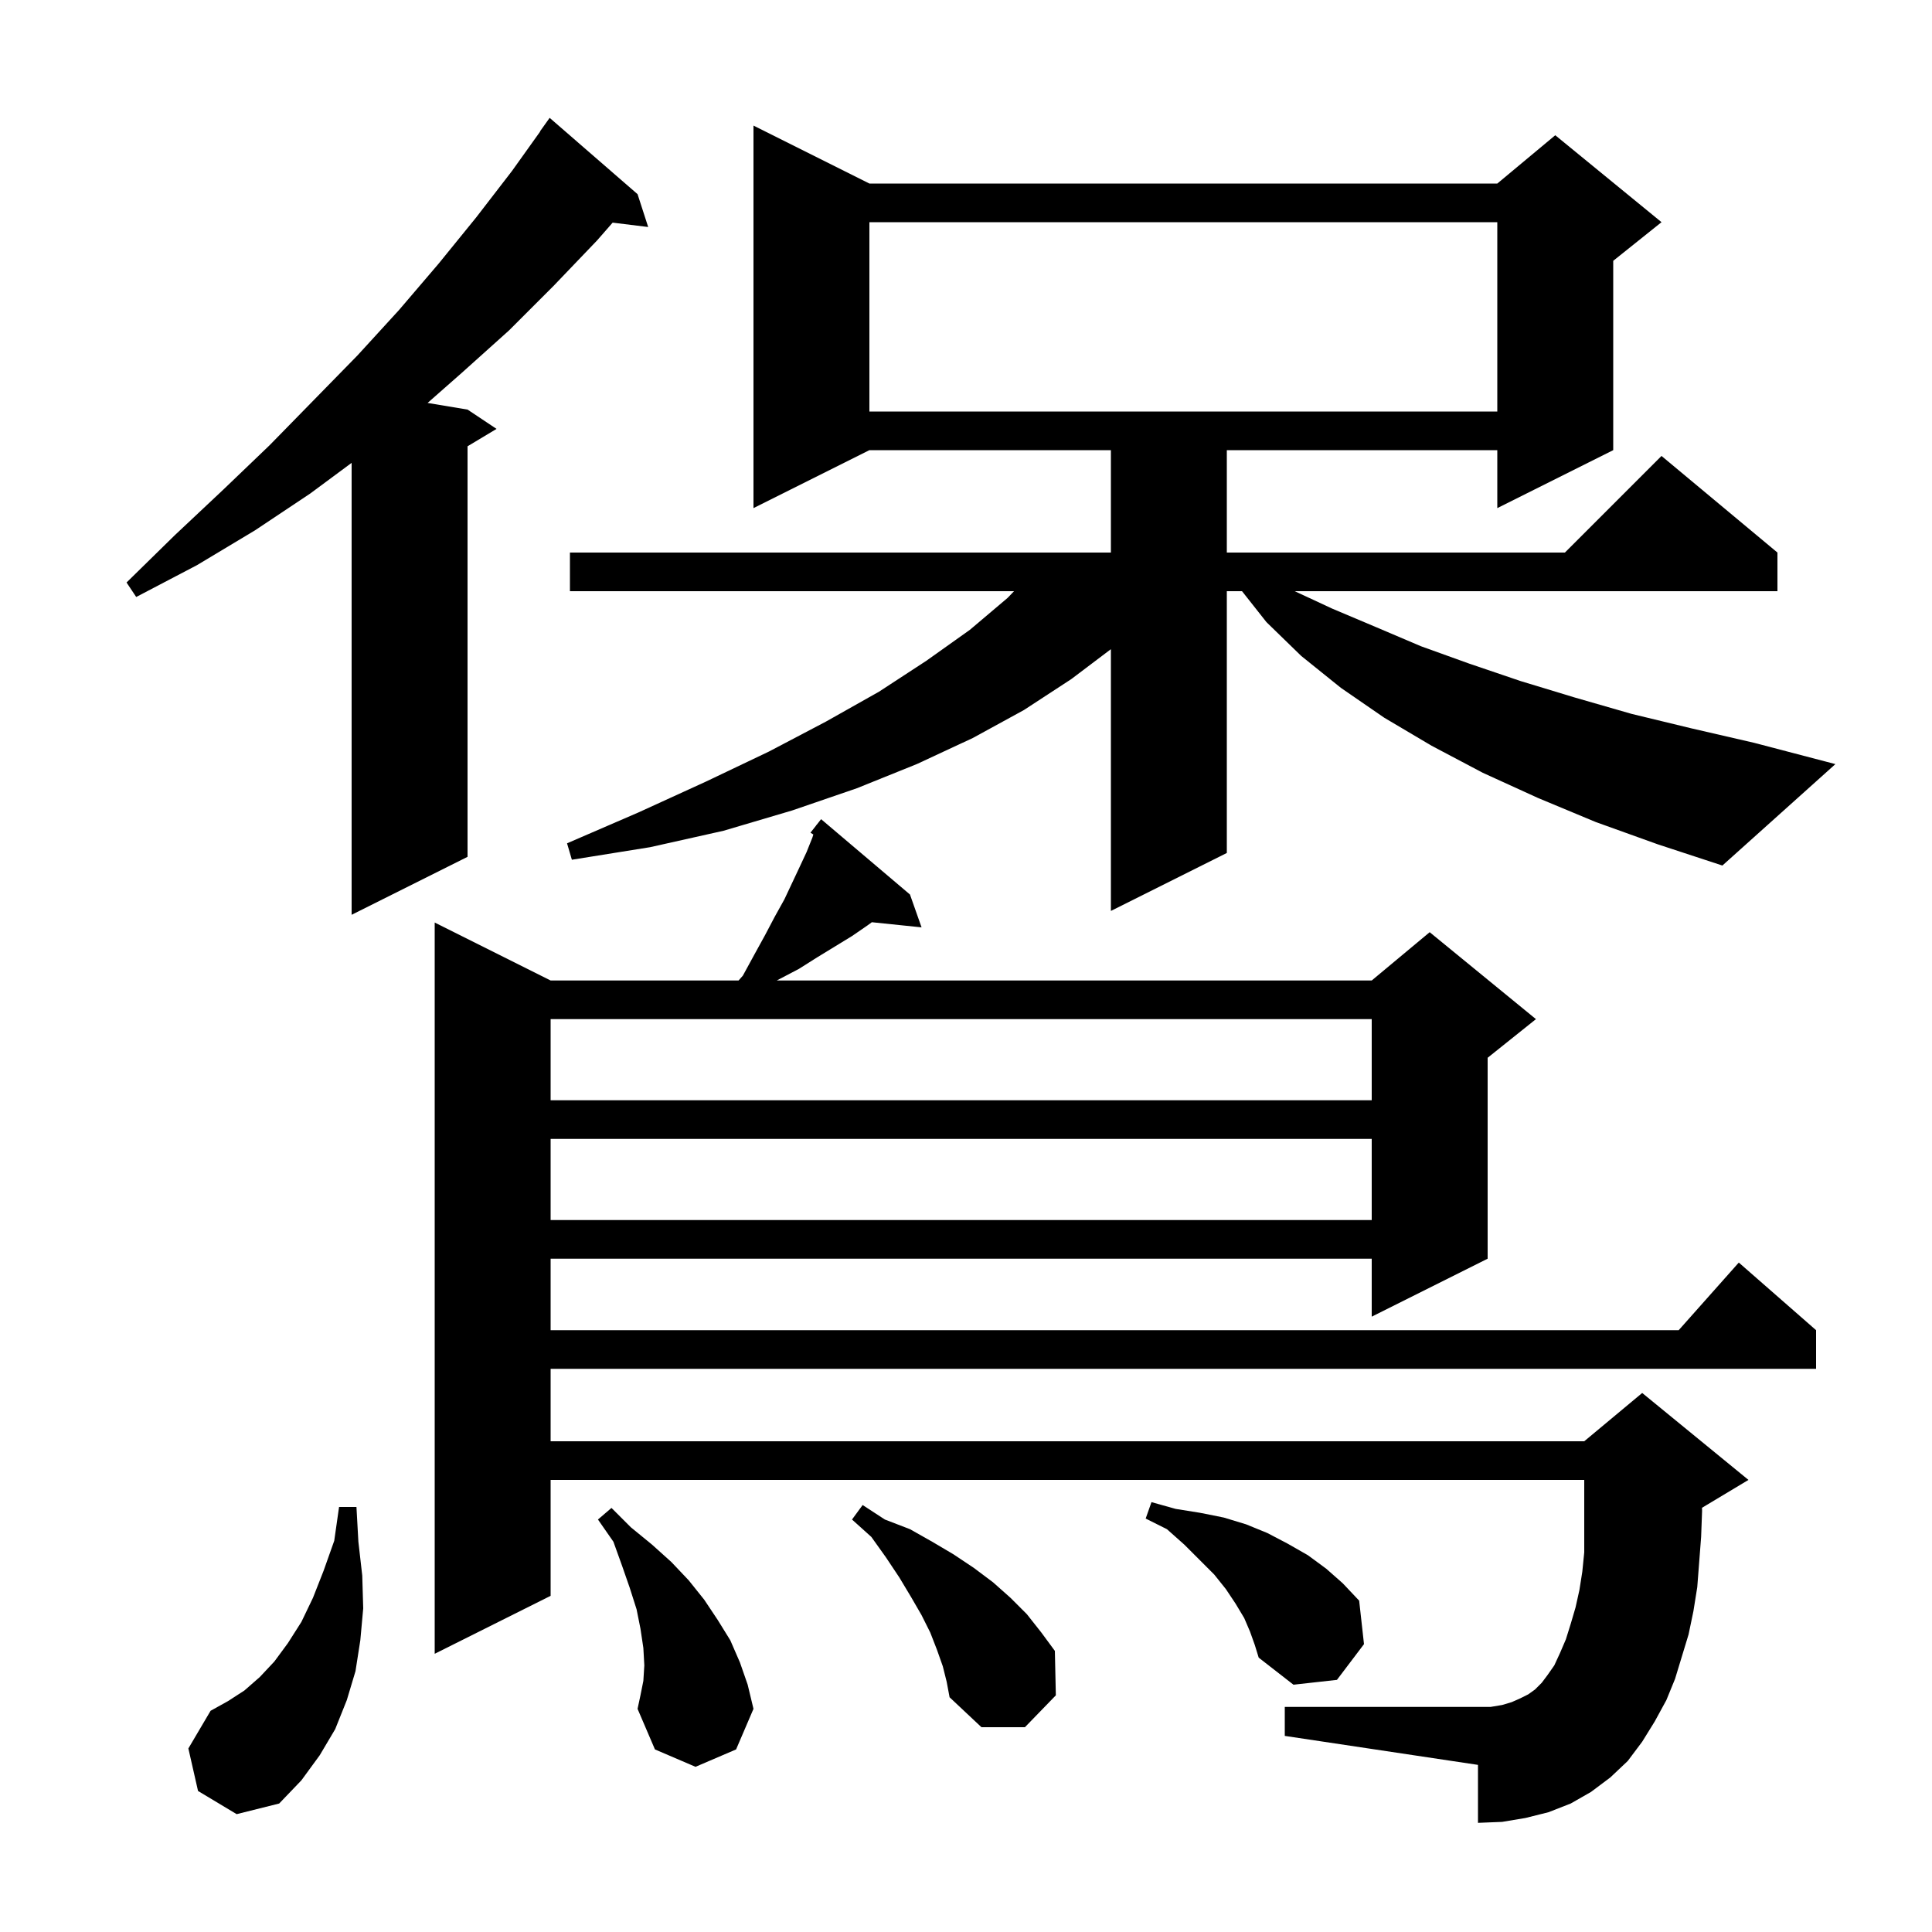 <svg xmlns="http://www.w3.org/2000/svg" xmlns:xlink="http://www.w3.org/1999/xlink" version="1.1" baseProfile="full" viewBox="0 0 200 200" width="200" height="200">
<g fill="black">
<path d="M 20.5 185.4 L 19.5 181.0 L 21.8 177.1 L 23.6 176.1 L 25.3 175.0 L 26.9 173.6 L 28.4 172.0 L 29.8 170.1 L 31.2 167.9 L 32.4 165.4 L 33.5 162.6 L 34.6 159.5 L 35.1 156.0 L 36.9 156.0 L 37.1 159.6 L 37.5 163.1 L 37.6 166.5 L 37.3 169.8 L 36.8 173.0 L 35.9 176.0 L 34.7 179.0 L 33.1 181.7 L 31.2 184.3 L 28.9 186.7 L 24.5 187.8 Z M 66.6 174.0 L 66.7 172.4 L 66.6 170.6 L 66.3 168.6 L 65.9 166.6 L 65.2 164.4 L 64.4 162.1 L 63.5 159.6 L 61.9 157.3 L 63.3 156.1 L 65.3 158.1 L 67.5 159.9 L 69.5 161.7 L 71.3 163.6 L 72.9 165.6 L 74.3 167.7 L 75.6 169.8 L 76.6 172.1 L 77.4 174.4 L 78.0 176.9 L 76.2 181.1 L 72.0 182.9 L 67.8 181.1 L 66.0 176.9 L 66.3 175.5 Z M 97.6 172.5 L 97.0 170.8 L 96.3 169.0 L 95.4 167.2 L 94.3 165.3 L 93.1 163.3 L 91.7 161.2 L 90.2 159.1 L 88.2 157.3 L 89.3 155.8 L 91.6 157.3 L 94.2 158.3 L 96.5 159.6 L 98.7 160.9 L 100.8 162.3 L 102.8 163.8 L 104.6 165.4 L 106.3 167.1 L 107.8 169.0 L 109.2 170.9 L 109.3 175.5 L 106.1 178.8 L 101.6 178.8 L 98.3 175.7 L 98.0 174.1 Z M 170.0 180.3 L 168.5 182.3 L 166.7 184.0 L 164.7 185.5 L 162.6 186.7 L 160.3 187.6 L 157.9 188.2 L 155.5 188.6 L 153.0 188.7 L 153.0 182.7 L 133.0 179.7 L 133.0 176.7 L 154.3 176.7 L 155.5 176.5 L 156.5 176.2 L 157.4 175.8 L 158.2 175.4 L 158.9 174.9 L 159.6 174.2 L 160.2 173.4 L 160.9 172.4 L 161.5 171.1 L 162.1 169.7 L 162.6 168.1 L 163.1 166.4 L 163.5 164.6 L 163.8 162.7 L 164.0 160.7 L 164.0 153.2 L 57.0 153.2 L 57.0 165.2 L 45.0 171.2 L 45.0 95.5 L 57.0 101.5 L 76.456 101.5 L 76.9 101.0 L 78.1 98.8 L 79.2 96.8 L 80.2 94.9 L 81.2 93.1 L 82.8 89.7 L 83.5 88.2 L 84.1 86.7 L 84.197 86.385 L 83.9 86.2 L 84.482 85.46 L 84.5 85.4 L 84.518 85.413 L 85.0 84.8 L 94.2 92.6 L 95.4 96.0 L 90.253 95.468 L 89.8 95.8 L 88.2 96.9 L 84.6 99.1 L 82.7 100.3 L 80.409 101.5 L 142.0 101.5 L 148.0 96.5 L 159.0 105.5 L 154.0 109.5 L 154.0 130.3 L 142.0 136.3 L 142.0 130.3 L 57.0 130.3 L 57.0 137.7 L 173.778 137.7 L 180.0 130.7 L 188.0 137.7 L 188.0 141.7 L 57.0 141.7 L 57.0 149.2 L 164.0 149.2 L 170.0 144.2 L 181.0 153.2 L 176.189 156.087 L 176.2 156.4 L 176.1 159.1 L 175.7 164.3 L 175.3 166.8 L 174.8 169.2 L 173.4 173.8 L 172.5 176.0 L 171.3 178.2 Z M 129.4 168.9 L 128.8 167.5 L 127.9 166.0 L 126.9 164.5 L 125.7 163.0 L 122.6 159.9 L 120.8 158.3 L 118.6 157.2 L 119.2 155.5 L 121.7 156.2 L 124.2 156.6 L 126.7 157.1 L 129.0 157.8 L 131.2 158.7 L 133.3 159.8 L 135.4 161.0 L 137.3 162.4 L 139.0 163.9 L 140.7 165.7 L 141.2 170.2 L 138.4 173.9 L 133.9 174.4 L 130.3 171.6 L 129.9 170.3 Z M 57.0 117.9 L 57.0 126.3 L 142.0 126.3 L 142.0 117.9 Z M 57.0 105.5 L 57.0 113.9 L 142.0 113.9 L 142.0 105.5 Z M 66.0 20.1 L 67.1 23.5 L 63.42 23.048 L 61.8 24.9 L 57.3 29.6 L 52.7 34.2 L 47.8 38.6 L 44.265 41.711 L 48.4 42.4 L 51.4 44.4 L 48.4 46.2 L 48.4 88.7 L 36.4 94.7 L 36.4 47.915 L 32.1 51.1 L 26.4 54.9 L 20.4 58.5 L 14.1 61.8 L 13.1 60.3 L 18.1 55.4 L 23.1 50.7 L 27.9 46.1 L 32.5 41.4 L 37.0 36.8 L 41.3 32.1 L 45.4 27.3 L 49.3 22.5 L 53.0 17.7 L 55.92 13.613 L 55.9 13.6 L 56.9 12.2 Z M 165.2 85.1 L 159.2 82.6 L 153.5 80.0 L 148.2 77.2 L 143.3 74.3 L 138.8 71.2 L 134.7 67.9 L 131.1 64.4 L 128.574 61.2 L 127.0 61.2 L 127.0 88.3 L 115.0 94.3 L 115.0 67.202 L 110.9 70.3 L 106.0 73.5 L 100.7 76.4 L 94.9 79.1 L 88.7 81.6 L 82.0 83.9 L 74.9 86.0 L 67.3 87.7 L 59.2 89.0 L 58.7 87.3 L 66.1 84.1 L 73.1 80.9 L 79.6 77.8 L 85.5 74.7 L 91.0 71.6 L 95.9 68.4 L 100.4 65.2 L 104.3 61.9 L 104.974 61.2 L 59.0 61.2 L 59.0 57.2 L 115.0 57.2 L 115.0 46.6 L 90.0 46.6 L 78.0 52.6 L 78.0 13.0 L 90.0 19.0 L 155.0 19.0 L 161.0 14.0 L 172.0 23.0 L 167.0 27.0 L 167.0 46.6 L 155.0 52.6 L 155.0 46.6 L 127.0 46.6 L 127.0 57.2 L 162.0 57.2 L 172.0 47.2 L 184.0 57.2 L 184.0 61.2 L 134.03 61.2 L 137.9 63.0 L 142.4 64.9 L 147.1 66.9 L 152.1 68.7 L 157.4 70.5 L 163.0 72.2 L 168.9 73.9 L 175.1 75.4 L 181.6 76.9 L 190.0 79.1 L 178.3 89.6 L 171.6 87.4 Z M 90.0 23.0 L 90.0 42.6 L 155.0 42.6 L 155.0 23.0 Z " />
</g>
</svg>
